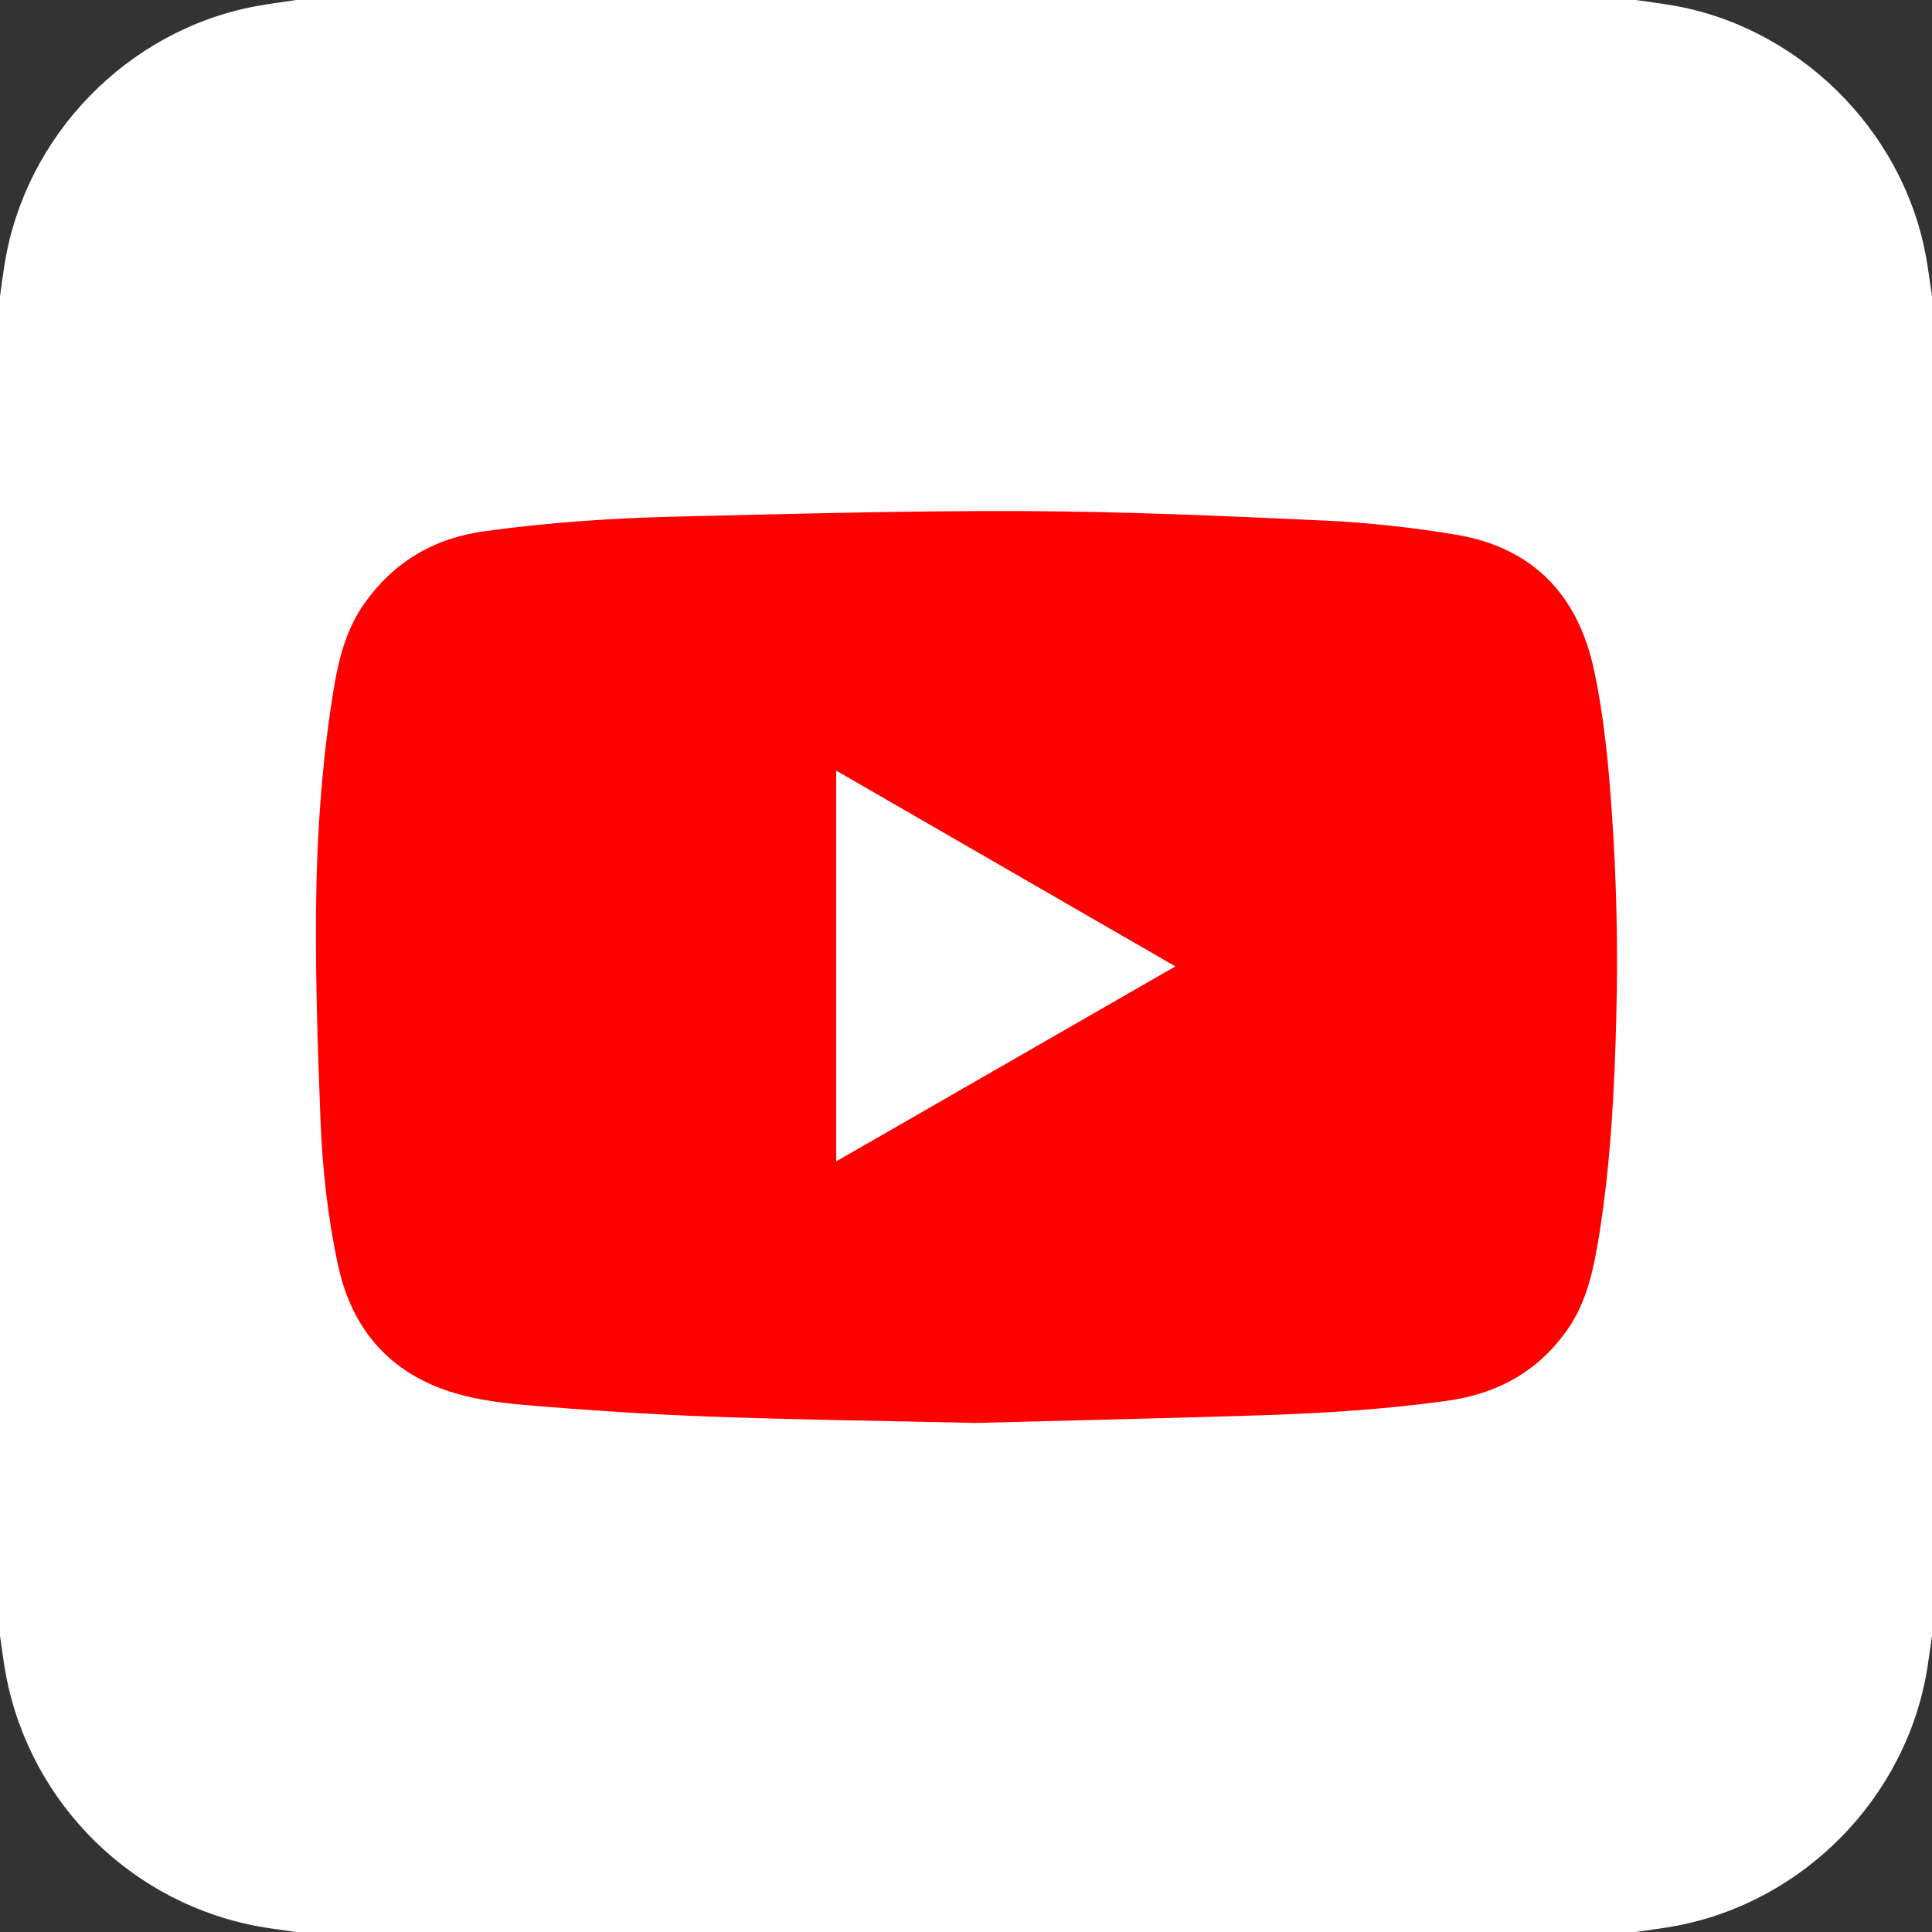<?xml version="1.0" encoding="utf-8"?>
<!-- Generator: Adobe Illustrator 16.0.0, SVG Export Plug-In . SVG Version: 6.00 Build 0)  -->
<!DOCTYPE svg PUBLIC "-//W3C//DTD SVG 1.1//EN" "http://www.w3.org/Graphics/SVG/1.1/DTD/svg11.dtd">
<svg version="1.1" id="Layer_1" xmlns="http://www.w3.org/2000/svg" xmlns:xlink="http://www.w3.org/1999/xlink" x="0px" y="0px"
	 width="1199.85px" height="1199.85px" viewBox="0 0 1199.85 1199.85" enable-background="new 0 0 1199.85 1199.85"
	 xml:space="preserve">
<rect x="0" y="0" width="1199.85" height="1199.85" fill="#333333" stroke="none"/>
<g>
	<g>
		<defs>
			<rect id="SVGID_1_" width="1199.85" height="1199.85"/>
		</defs>
		<clipPath id="SVGID_2_">
			<use xlink:href="#SVGID_1_"  overflow="visible"/>
		</clipPath>
		<path clip-path="url(#SVGID_2_)" fill="#FFFFFF" d="M1199.85,183.977v831.896c-0.991,6.885-1.877,13.787-2.996,20.65
			c-12.972,79.453-76.096,144.235-155.444,159.43c-8.45,1.618-17.021,2.611-25.535,3.896H183.977
			c-7.045-1.014-14.116-1.869-21.13-3.065c-79.938-13.646-143.646-76.055-159.021-155.849c-1.598-8.292-2.566-16.706-3.826-25.063
			c0-277.3,0-554.599,0-831.896c0.989-6.885,1.862-13.79,2.985-20.654C15.98,83.842,79.293,18.906,158.45,3.948
			C166.906,2.35,175.466,1.303,183.977,0h831.896c6.879,0.99,13.771,1.89,20.634,2.983
			c79.041,12.587,144.692,76.563,159.425,155.439C1197.514,166.889,1198.557,175.456,1199.85,183.977"/>
	</g>
	<g>
		<defs>
			<rect id="SVGID_3_" width="1199.85" height="1199.85"/>
		</defs>
		<clipPath id="SVGID_4_">
			<use xlink:href="#SVGID_3_"  overflow="visible"/>
		</clipPath>
		<path clip-path="url(#SVGID_4_)" fill="#FF0000" d="M605.612,883.697c-57.585-1.307-110.901-1.956-164.168-3.91
			c-38.426-1.411-76.836-3.96-115.15-7.207c-16.793-1.424-34.05-3.8-49.84-9.33c-36.413-12.756-58.283-39.549-66.454-77.248
			c-6.469-29.846-9.781-60.165-10.959-90.604c-1.628-42.099-3.076-84.248-2.803-126.363c0.301-46.624,3.282-93.182,10.712-139.327
			c3.141-19.51,7.699-38.493,19.392-55c18.352-25.904,43.322-40.519,74.727-44.822c39.488-5.41,79.191-8.138,118.975-9.059
			c72.109-1.668,144.241-3.731,216.354-3.415c62.104,0.272,124.226,3.024,186.282,5.894c27.202,1.258,54.478,4.257,81.344,8.723
			c47.634,7.918,75.838,37.045,85.921,84.044c6.195,28.881,8.958,58.188,11.009,87.592c2.934,42.077,3.952,84.204,2.879,126.363
			c-1.183,46.463-3.456,92.862-10.987,138.821c-3.291,20.087-7.496,39.942-19.534,57.072c-18.23,25.94-43.518,39.729-74.628,44.034
			c-38.159,5.282-76.538,7.728-114.979,8.97C722.934,880.892,662.143,882.214,605.612,883.697 M519.338,721.159
			c70.385-40.463,140.041-80.506,210.464-120.989c-70.618-40.758-140.259-80.952-210.464-121.471V721.159z"/>
	</g>
	<g>
		<defs>
			<rect id="SVGID_5_" width="1199.85" height="1199.85"/>
		</defs>
		<clipPath id="SVGID_6_">
			<use xlink:href="#SVGID_5_"  overflow="visible"/>
		</clipPath>
		<path clip-path="url(#SVGID_6_)" fill="#FFFFFF" d="M519.338,721.159v-242.46c70.205,40.519,139.846,80.713,210.464,121.471
			C659.379,640.653,589.723,680.696,519.338,721.159"/>
	</g>
</g>
</svg>
